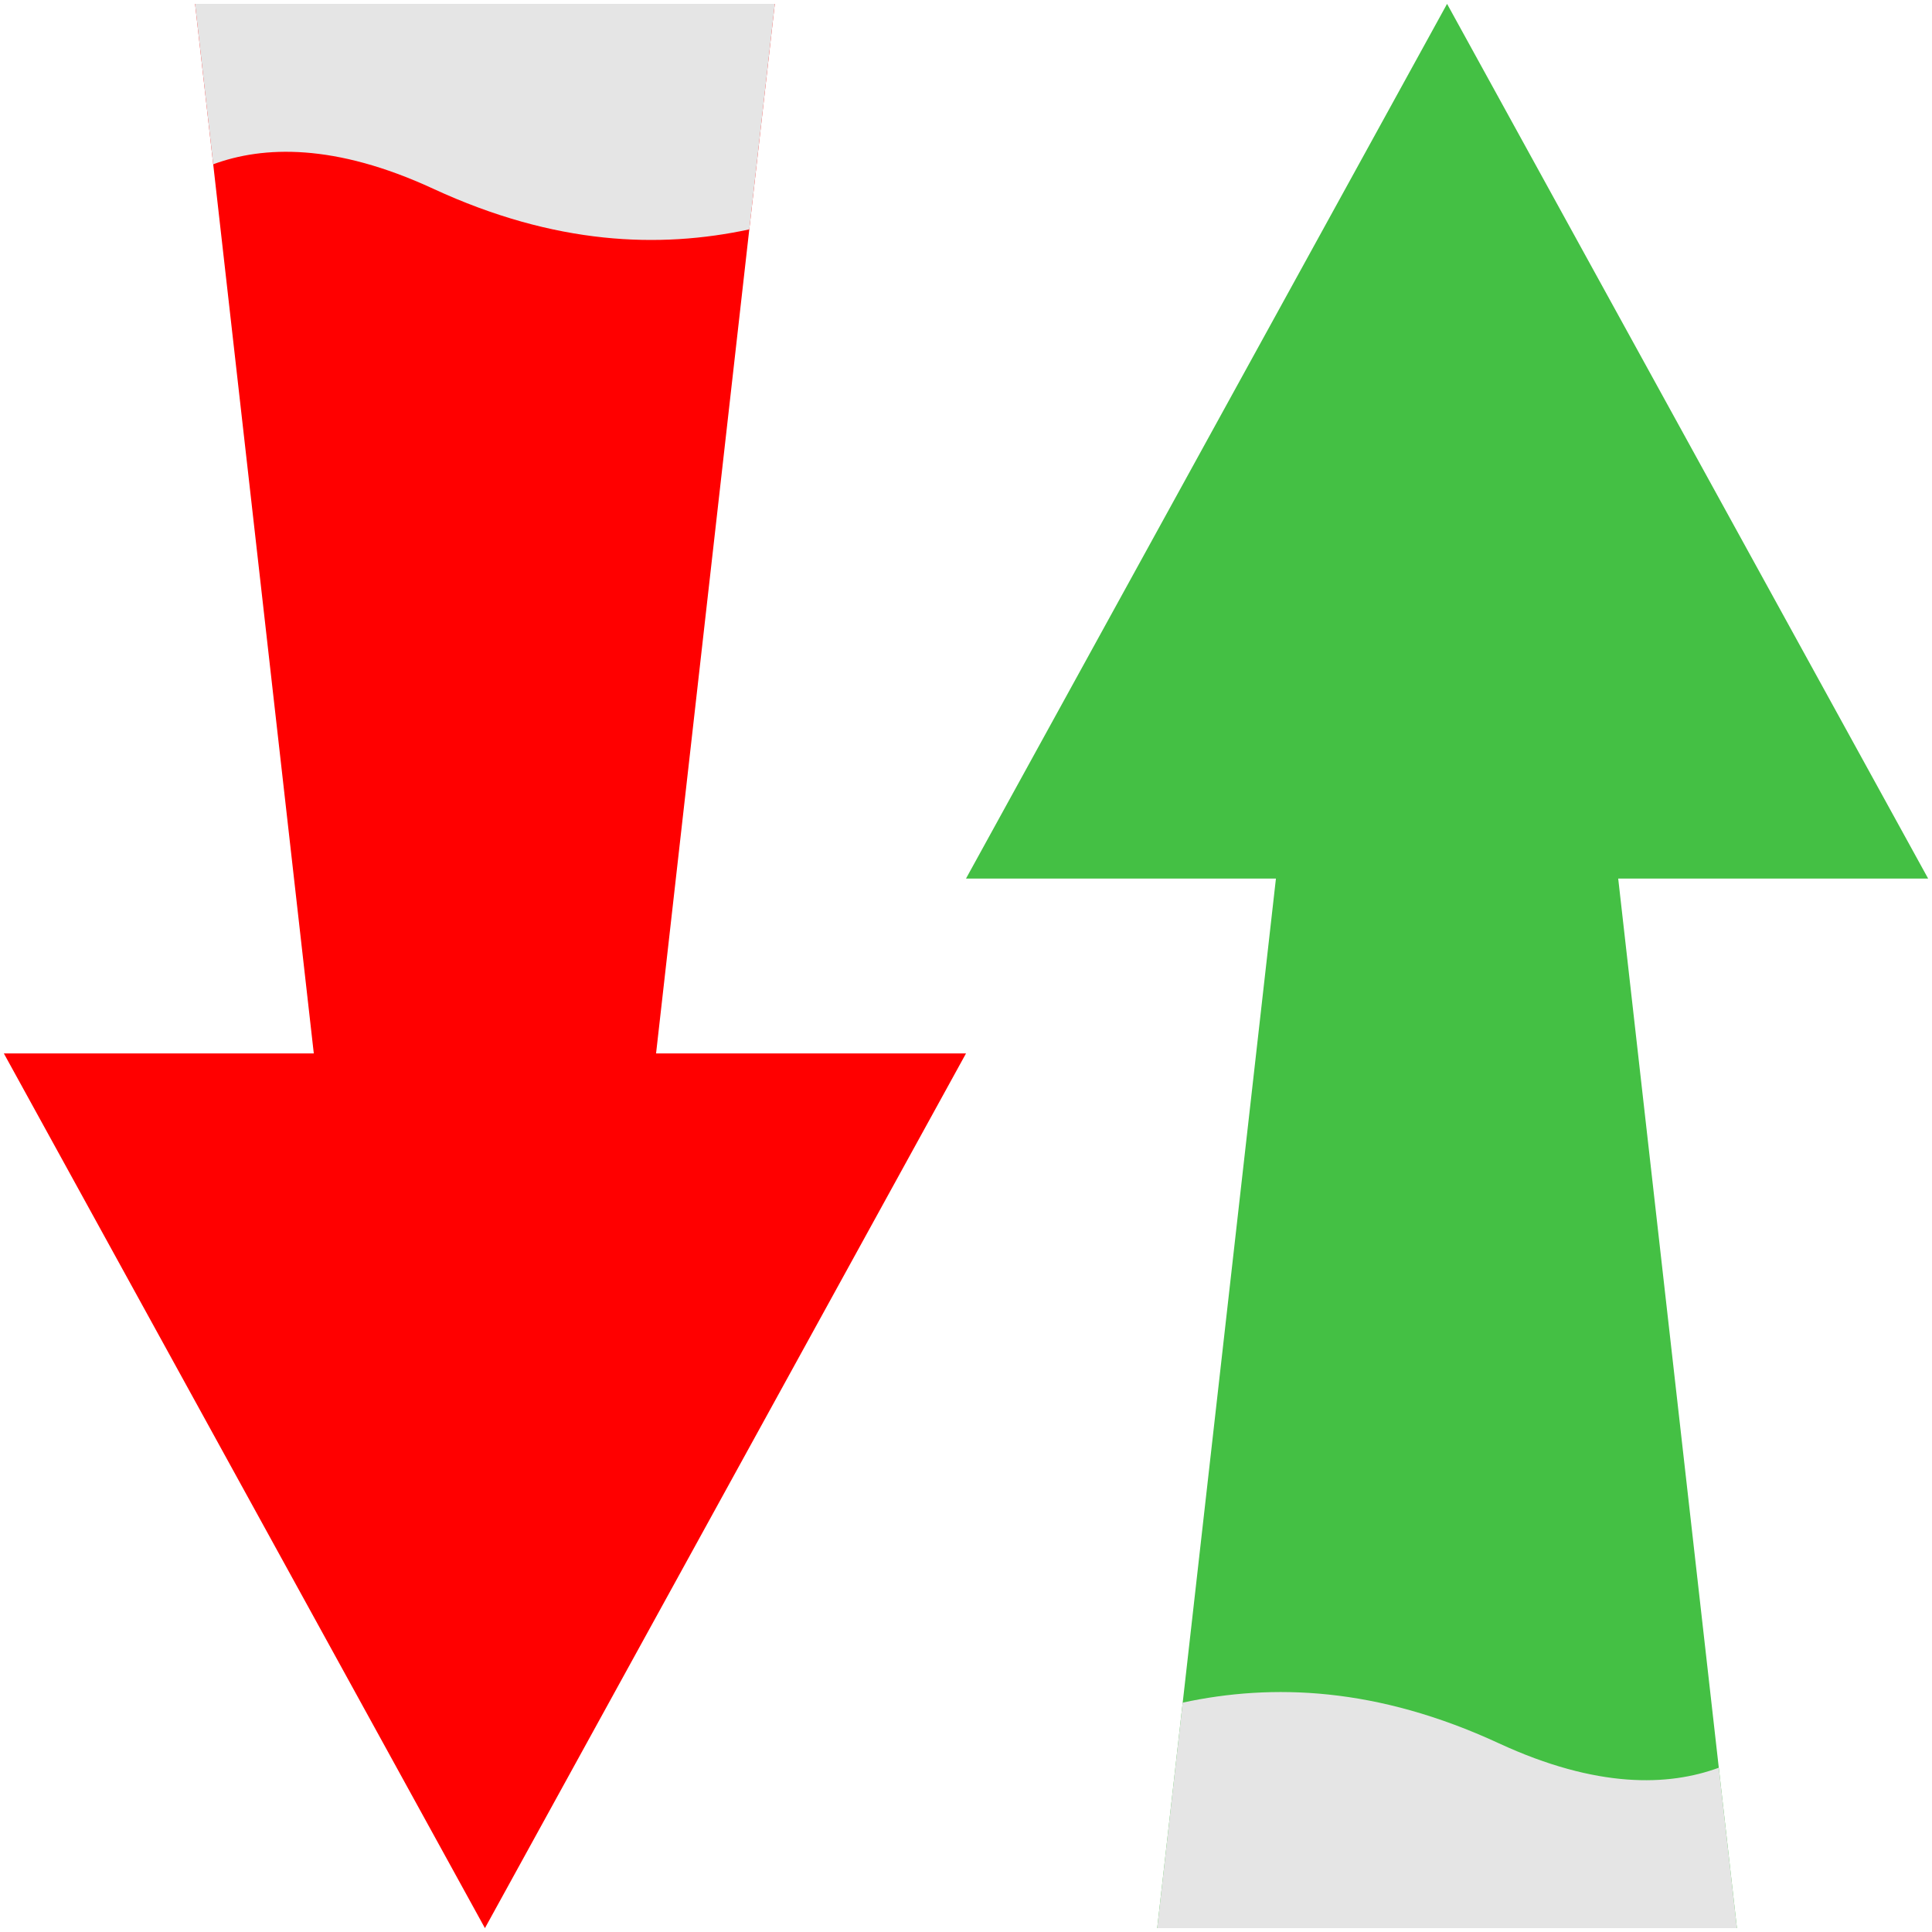 <?xml version="1.0" encoding="utf-8"?>
<!-- Generator: Adobe Illustrator 22.0.0, SVG Export Plug-In . SVG Version: 6.00 Build 0)  -->
<svg version="1.2" baseProfile="tiny" id="Layer_1" xmlns="http://www.w3.org/2000/svg" xmlns:xlink="http://www.w3.org/1999/xlink"
	 x="0px" y="0px" viewBox="0 0 500 500" xml:space="preserve">
<g>
	<g>
		<polygon fill="#44C044" points="330.21,227.37 299.481,499 449.519,499 418.79,227.37 499,227.37 
			374.5,1 250,227.37 		"/>
		<path fill="#E5E5E5" d="M387.882,451.155c-31.511-14.576-58.527-15.518-81.799-10.52
			L299.481,499h150.037l-4.696-41.516C431.881,462.26,413.369,462.945,387.882,451.155z"
			/>
	</g>
	<g>
		<polygon fill="#FF0000" points="169.79,272.63 200.519,1 50.481,1 81.21,272.63 1,272.63 
			125.5,499 250,272.63 		"/>
		<path fill="#E5E5E5" d="M112.118,48.845c31.511,14.576,58.527,15.518,81.799,10.52L200.519,1
			H50.482l4.696,41.516C68.119,37.74,86.631,37.055,112.118,48.845z"/>
	</g>
</g>
<g>
</g>
<g>
</g>
<g>
</g>
<g>
</g>
<g>
</g>
<g>
</g>
<g>
</g>
<g>
</g>
<g>
</g>
<g>
</g>
<g>
</g>
<g>
</g>
<g>
</g>
<g>
</g>
<g>
</g>
</svg>

